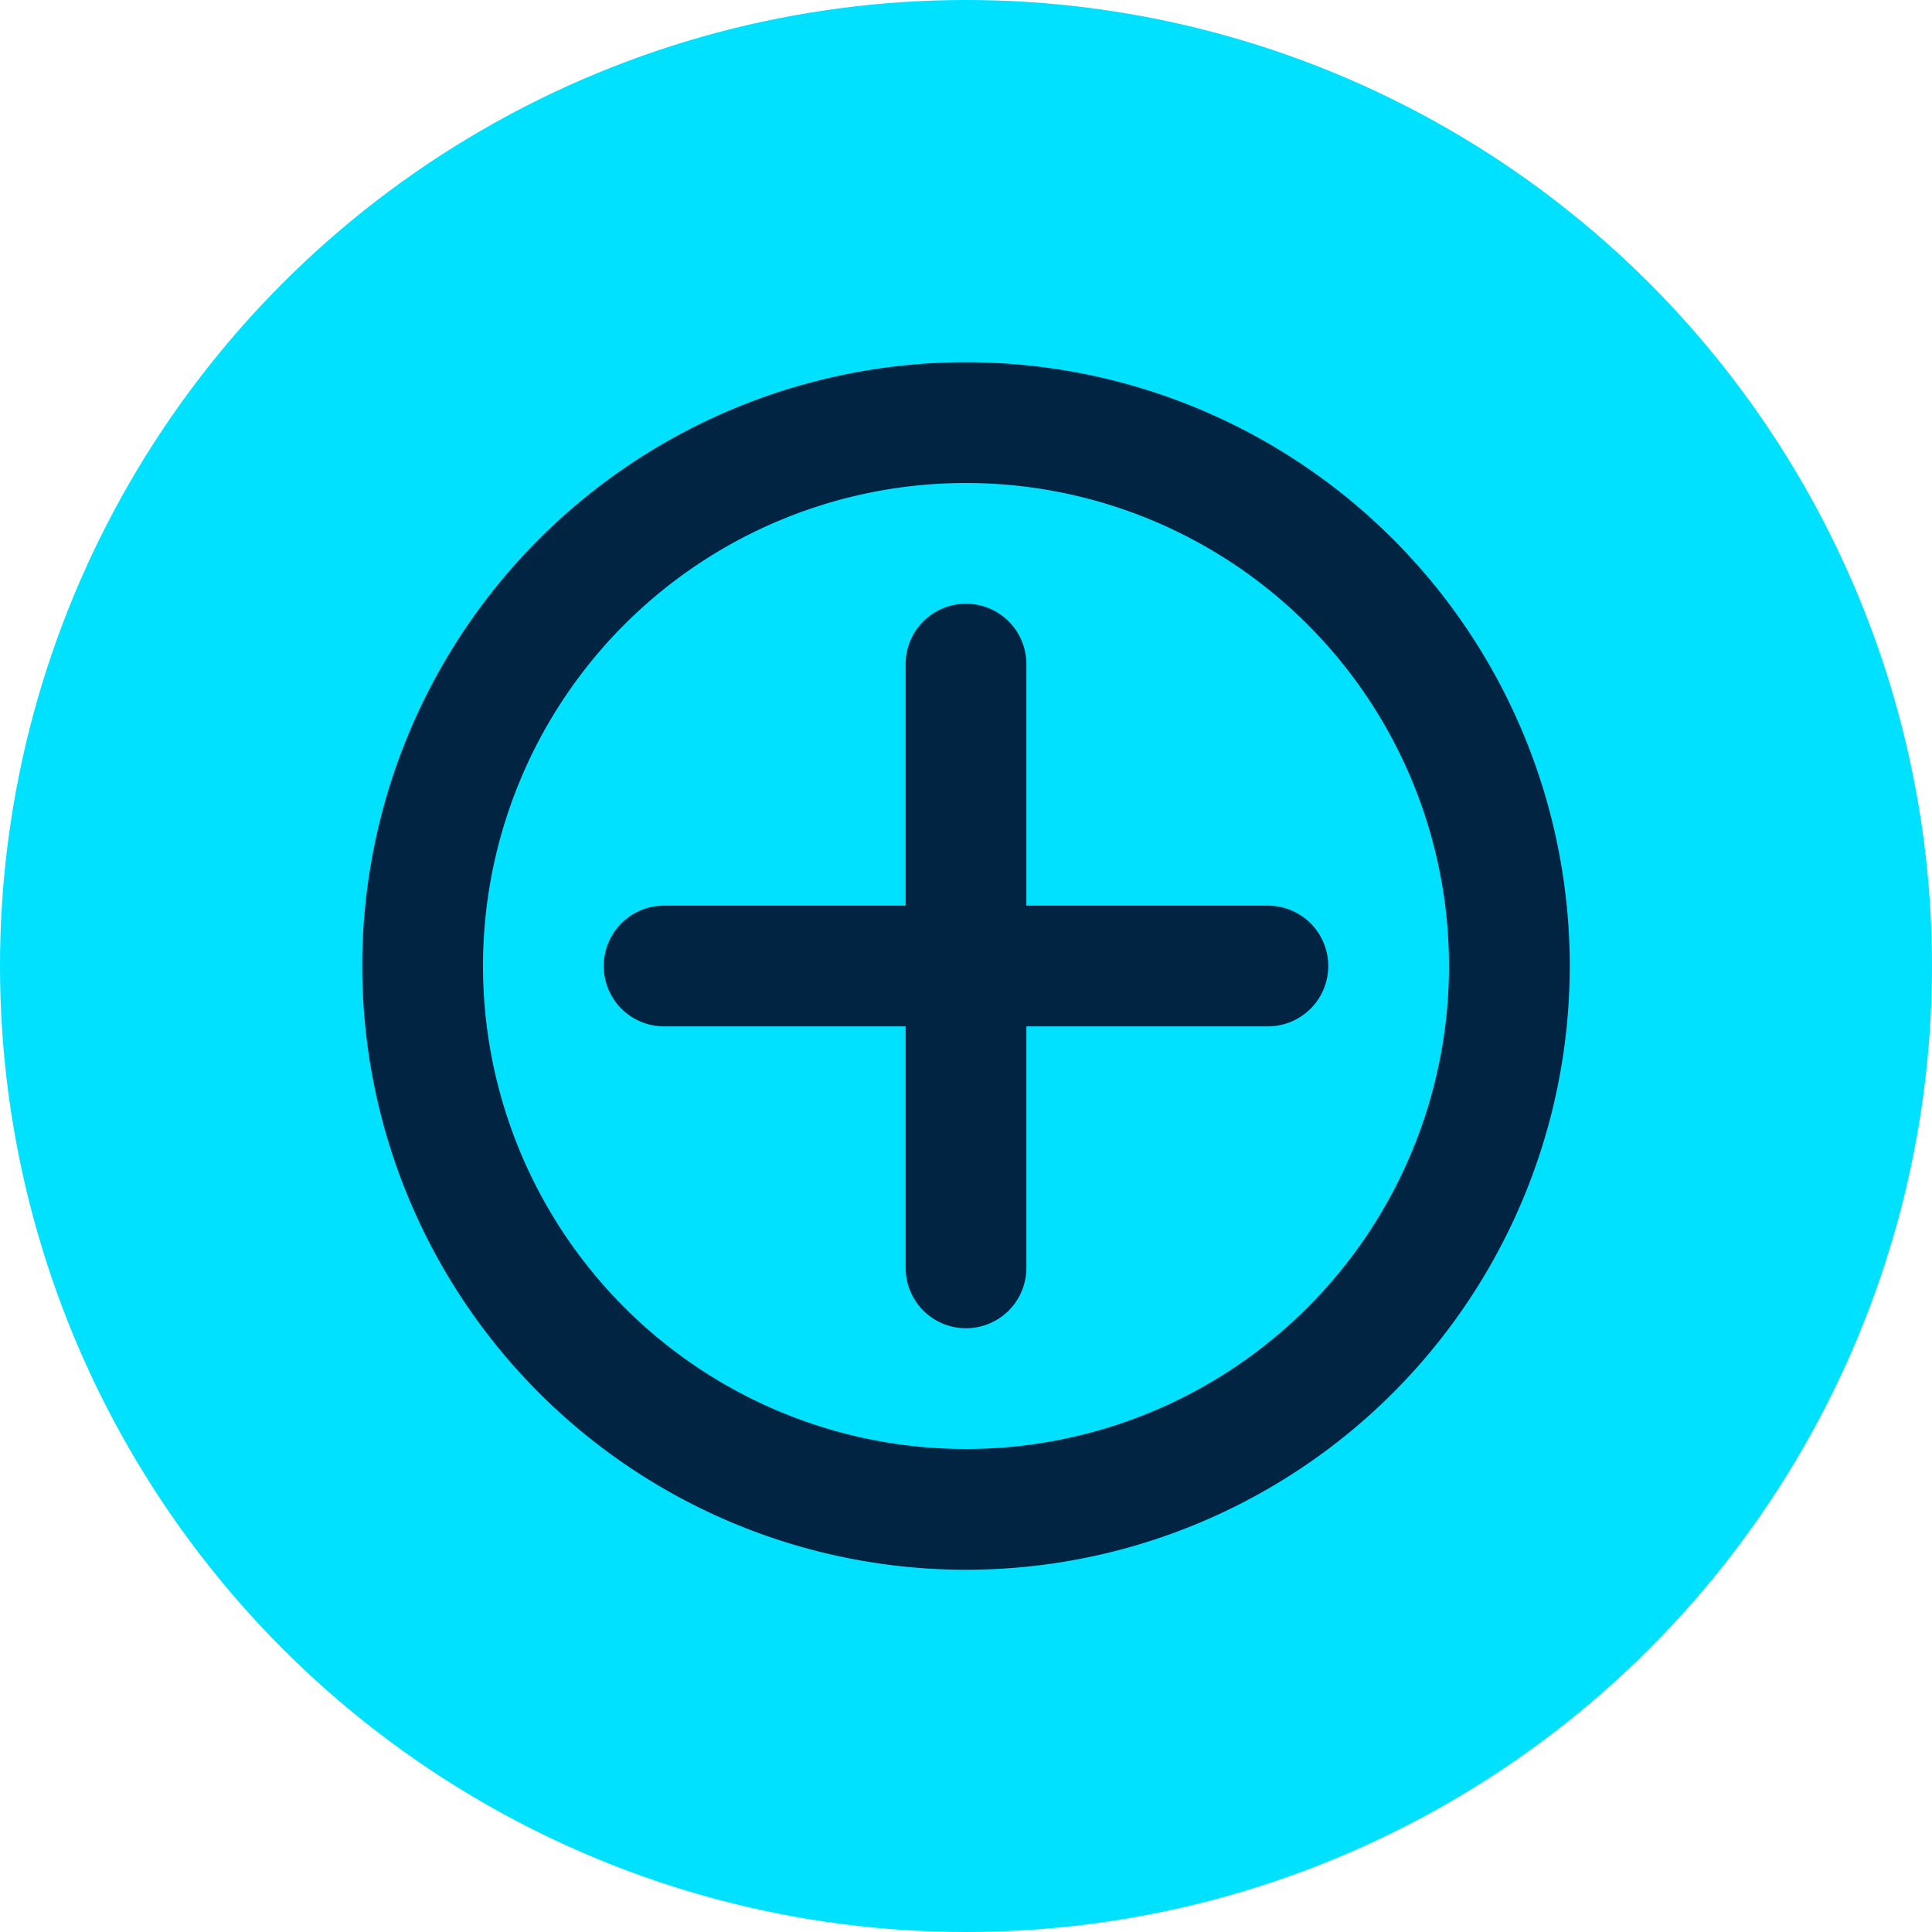 <svg xmlns="http://www.w3.org/2000/svg" xmlns:xlink="http://www.w3.org/1999/xlink" viewBox="0 0 96 96"><defs><style>.cls-1{fill:none;}.cls-2{fill:#00e0ff;}.cls-3{clip-path:url(#clip-path);}.cls-4{fill:#002442;}</style><clipPath id="clip-path"><rect class="cls-1" x="12" y="12" width="72" height="72"></rect></clipPath></defs><g id="Layer_2" data-name="Layer 2"><g id="Features"><circle class="cls-2" cx="48" cy="48" r="48"></circle><g class="cls-3"><path class="cls-4" d="M63,51H33a3,3,0,0,1,0-6H63a3,3,0,0,1,0,6"></path><path class="cls-4" d="M48,66a3,3,0,0,1-3-3V33a3,3,0,0,1,6,0V63a3,3,0,0,1-3,3"></path><path class="cls-4" d="M48,24A24,24,0,1,1,24,48,24,24,0,0,1,48,24m0-6A30,30,0,1,0,78,48,30,30,0,0,0,48,18"></path></g></g></g></svg>